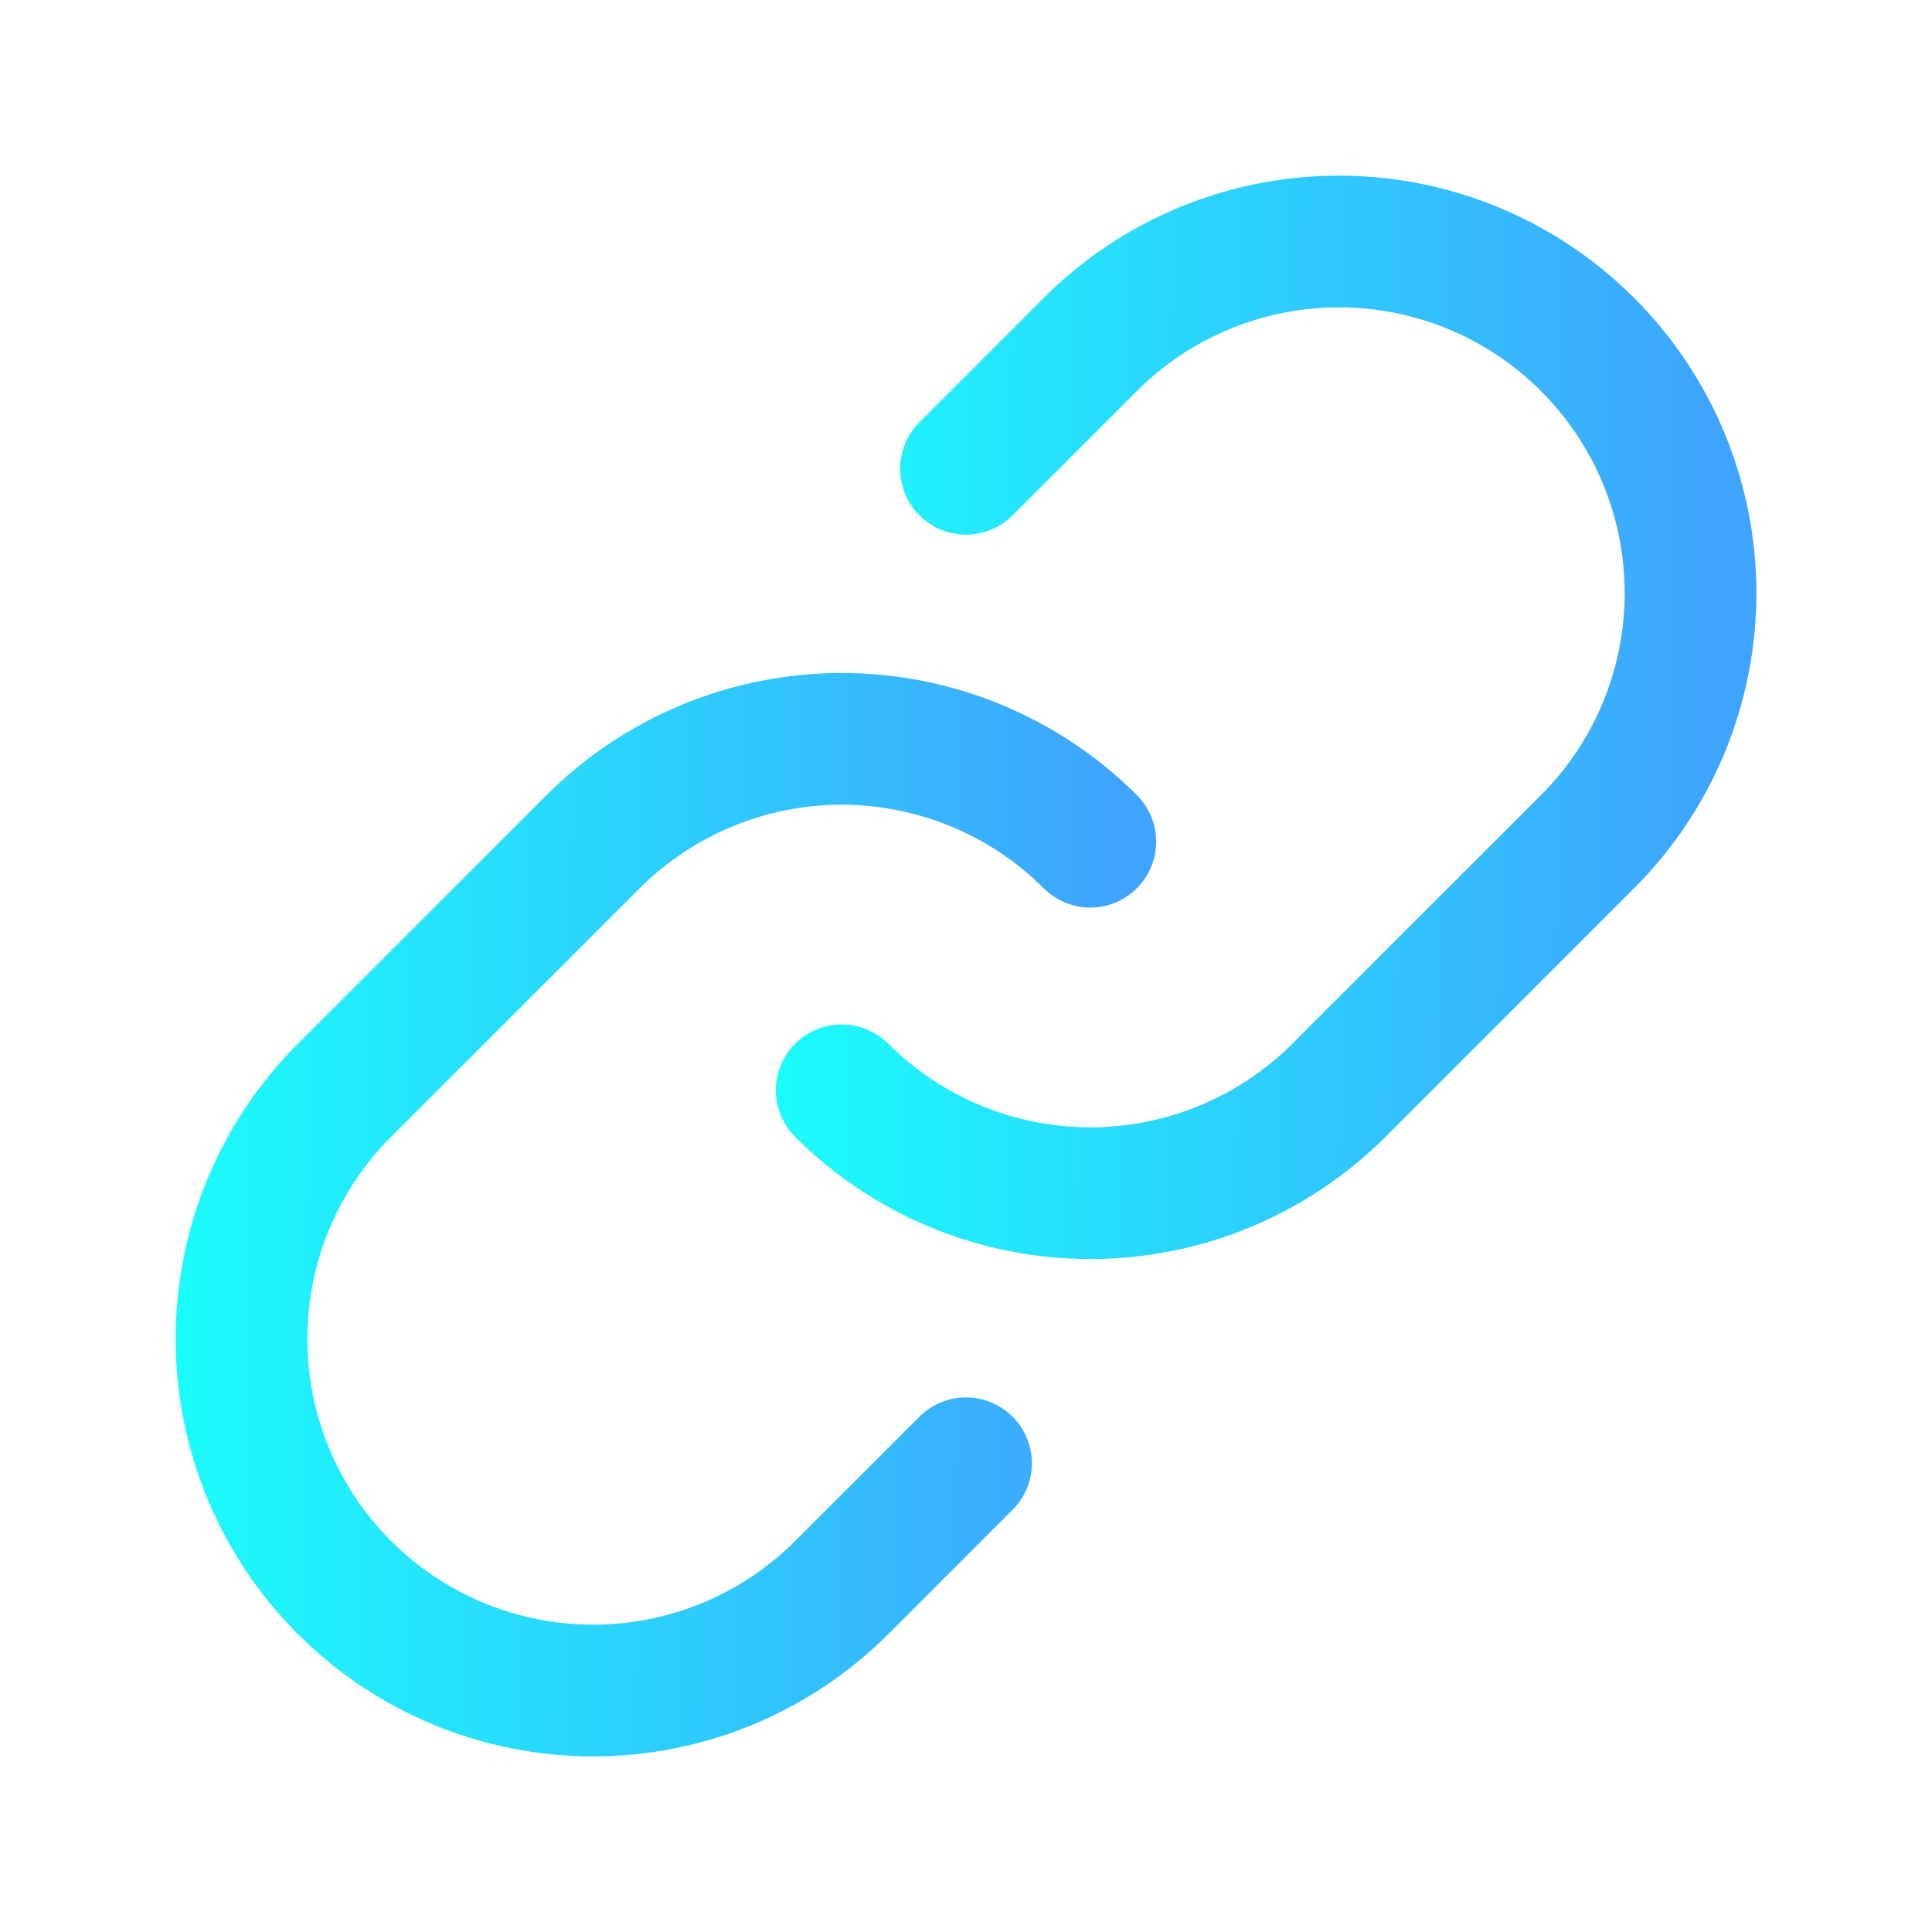 <svg width="44" height="44" viewBox="0 0 44 44" fill="none" xmlns="http://www.w3.org/2000/svg">
<path d="M24.831 19.169C23.329 17.669 21.292 16.827 19.169 16.827C17.046 16.827 15.01 17.669 13.508 19.169L7.845 24.831C6.343 26.332 5.5 28.369 5.5 30.493C5.5 32.617 6.343 34.654 7.845 36.155C9.347 37.657 11.383 38.501 13.507 38.501C15.631 38.501 17.668 37.657 19.169 36.155L22 33.325" stroke="url(#paint0_linear_706_12363)" stroke-width="3" stroke-linecap="round" stroke-linejoin="round"/>
<path d="M19.169 24.831C20.672 26.331 22.708 27.174 24.831 27.174C26.954 27.174 28.99 26.331 30.492 24.831L36.155 19.169C37.657 17.668 38.501 15.631 38.501 13.507C38.501 11.383 37.657 9.347 36.155 7.845C34.654 6.343 32.617 5.5 30.493 5.5C28.369 5.5 26.332 6.343 24.831 7.845L22 10.676" stroke="url(#paint1_linear_706_12363)" stroke-width="3" stroke-linecap="round" stroke-linejoin="round"/>
<defs>
<linearGradient id="paint0_linear_706_12363" x1="3.398" y1="22.446" x2="27.252" y2="22.601" gradientUnits="userSpaceOnUse">
<stop stop-color="#19FFFB"/>
<stop offset="0.92" stop-color="#3EA4FE"/>
</linearGradient>
<linearGradient id="paint1_linear_706_12363" x1="17.068" y1="11.119" x2="40.922" y2="11.274" gradientUnits="userSpaceOnUse">
<stop stop-color="#19FFFB"/>
<stop offset="0.92" stop-color="#3EA4FE"/>
</linearGradient>
</defs>
</svg>
